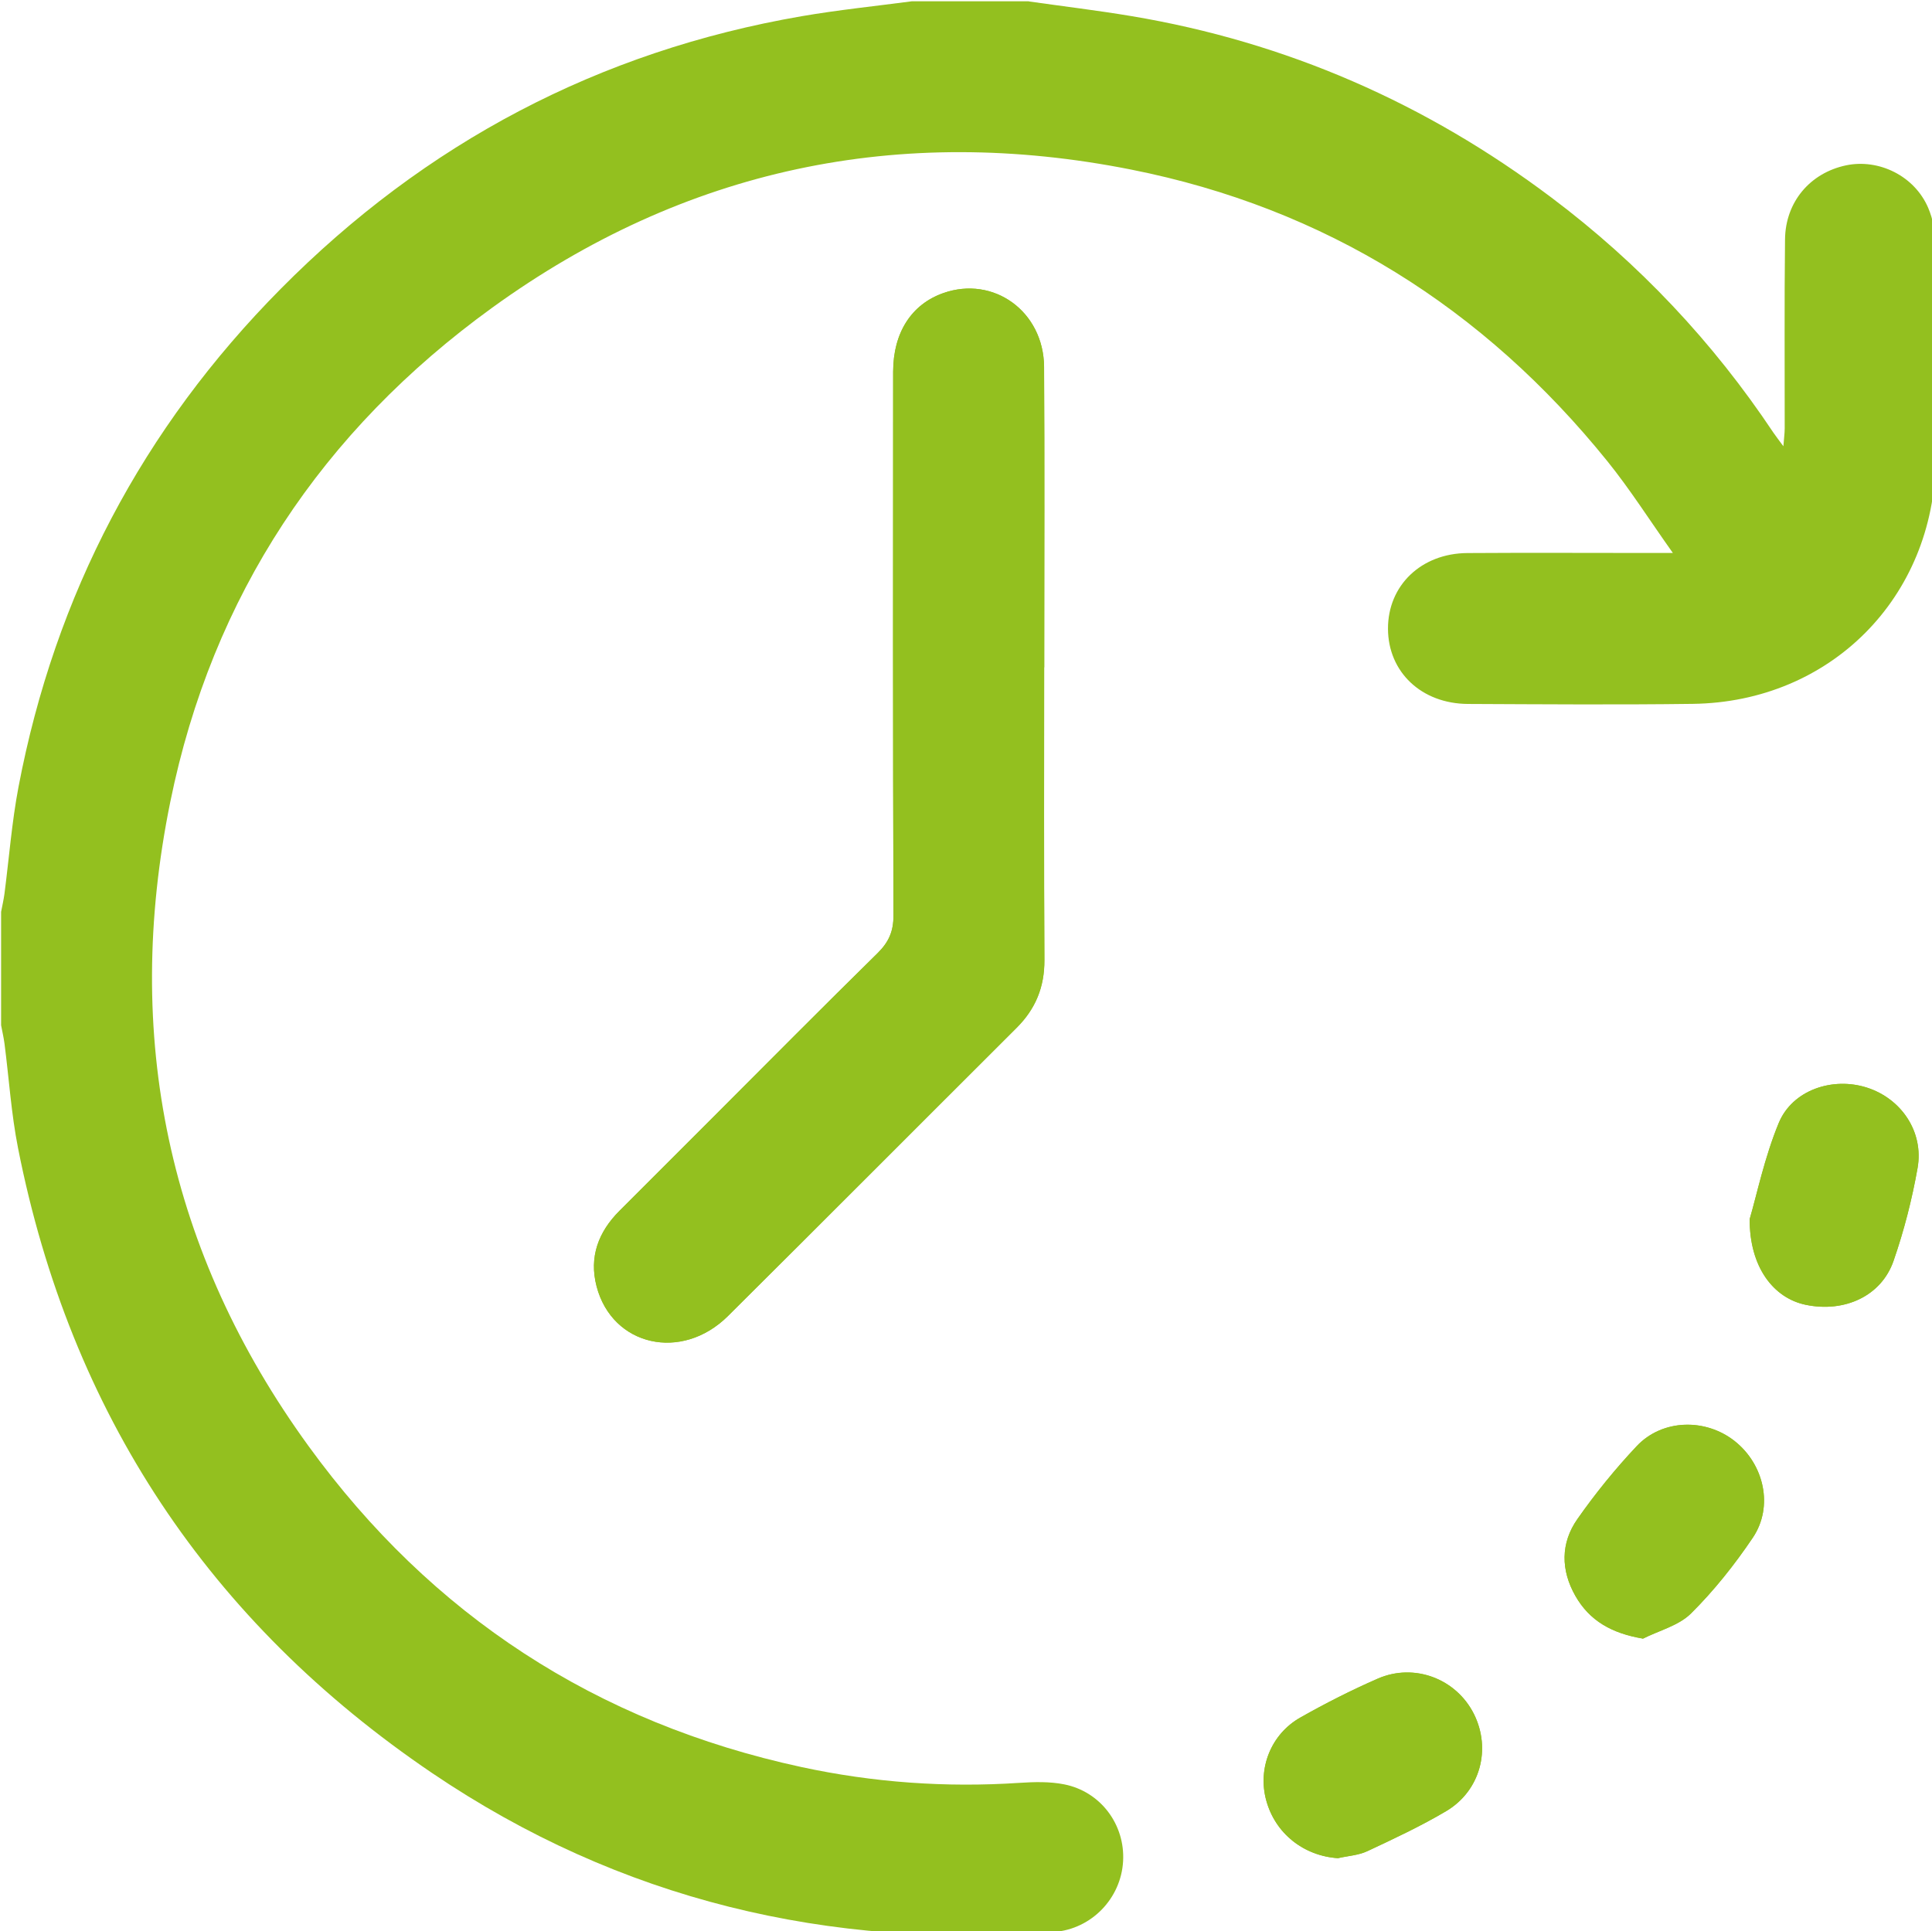 <?xml version="1.0" encoding="UTF-8" standalone="no"?>
<!-- Created with Inkscape (http://www.inkscape.org/) -->

<svg
   width="62.218mm"
   height="62.196mm"
   viewBox="0 0 62.218 62.196"
   version="1.1"
   id="svg5"
   xml:space="preserve"
   sodipodi:docname="clock.svg"
   inkscape:version="1.2.2 (b0a8486541, 2022-12-01)"
   xmlns:inkscape="http://www.inkscape.org/namespaces/inkscape"
   xmlns:sodipodi="http://sodipodi.sourceforge.net/DTD/sodipodi-0.dtd"
   xmlns="http://www.w3.org/2000/svg"
   xmlns:svg="http://www.w3.org/2000/svg"><sodipodi:namedview
     id="namedview7"
     pagecolor="#505050"
     bordercolor="#eeeeee"
     borderopacity="1"
     inkscape:showpageshadow="0"
     inkscape:pageopacity="0"
     inkscape:pagecheckerboard="0"
     inkscape:deskcolor="#505050"
     inkscape:document-units="mm"
     showgrid="false"
     inkscape:zoom="0.69931958"
     inkscape:cx="136.56131"
     inkscape:cy="110.82201"
     inkscape:window-width="1920"
     inkscape:window-height="1043"
     inkscape:window-x="0"
     inkscape:window-y="0"
     inkscape:window-maximized="1"
     inkscape:current-layer="layer1" /><defs
     id="defs2"><style
       id="style143">.cls-1{fill:#93c01f;}</style></defs><g
     inkscape:label="Layer 1"
     inkscape:groupmode="layer"
     id="layer1"
     transform="translate(-74.638,-117.78)"><g
       id="g169"
       transform="matrix(0.265,0,0,0.265,51.775,91.335)"><path
         class="cls-1"
         d="m 213.17,180.9 c 0,-0.54 0,-1.07 0,-1.61 0,-11.63 0.05,-23.26 -0.02,-34.89 -0.04,-6.75 -6.14,-11.14 -12.25,-8.98 -3.86,1.36 -6.08,4.81 -6.09,9.55 -0.01,22.04 -0.03,44.07 0.04,66.11 0,1.94 -0.59,3.24 -1.94,4.57 -6.71,6.59 -13.34,13.28 -19.99,19.94 -3.79,3.79 -7.57,7.57 -11.36,11.36 -2.57,2.57 -3.72,5.61 -2.79,9.19 1.9,7.27 10.35,9.19 15.97,3.6 11.72,-11.65 23.38,-23.37 35.08,-35.03 2.29,-2.29 3.38,-4.95 3.37,-8.22 -0.06,-11.86 -0.03,-23.72 -0.03,-35.58 z m 35.73,144.73 c 1.18,-0.27 2.46,-0.34 3.53,-0.84 3.25,-1.52 6.51,-3.05 9.59,-4.87 4.16,-2.47 5.49,-7.56 3.37,-11.81 -2.14,-4.27 -7.23,-6.23 -11.69,-4.29 -3.21,1.4 -6.36,3 -9.41,4.73 -3.58,2.03 -5.19,6.19 -4.14,10.05 1.1,4.04 4.56,6.77 8.75,7.04 z m 50.01,-77.71 c -0.04,5.85 2.88,9.65 6.83,10.46 4.71,0.97 9.17,-1.07 10.65,-5.34 1.27,-3.66 2.24,-7.46 2.92,-11.28 0.78,-4.4 -1.97,-8.44 -6.15,-9.78 -4.18,-1.34 -9.06,0.29 -10.72,4.3 -1.73,4.19 -2.66,8.71 -3.52,11.64 z m -13,51.03 c 1.99,-1 4.38,-1.59 5.87,-3.08 2.8,-2.78 5.3,-5.93 7.51,-9.21 2.53,-3.76 1.38,-8.88 -2.2,-11.72 -3.55,-2.81 -8.81,-2.69 -11.91,0.6 -2.61,2.77 -5.03,5.76 -7.22,8.88 -2.04,2.92 -2.02,6.2 -0.24,9.32 1.72,3.03 4.41,4.55 8.19,5.19 z"
         id="path147" /><path
         class="cls-1"
         d="m 211.33,99.97 c 4.15,0.59 8.31,1.09 12.44,1.78 18.83,3.15 35.82,10.6 51.05,22.06 10.61,7.98 19.6,17.51 26.97,28.57 0.3,0.44 0.63,0.86 1.21,1.65 0.07,-0.97 0.16,-1.58 0.16,-2.19 0.01,-7.65 -0.05,-15.31 0.04,-22.96 0.05,-4.56 3.06,-8.07 7.41,-8.99 4.01,-0.84 8.34,1.3 9.99,5.17 0.58,1.36 0.88,2.95 0.89,4.44 0.08,8.72 0.11,17.45 0.02,26.17 -0.17,16.74 -12.79,29.45 -29.52,29.67 -9.1,0.12 -18.21,0.05 -27.32,0.01 -5.66,-0.03 -9.7,-3.88 -9.72,-9.13 -0.02,-5.26 4.02,-9.17 9.64,-9.21 7.35,-0.05 14.69,-0.01 22.04,-0.01 0.75,0 1.5,0 2.94,0 -2.84,-4 -5.2,-7.73 -7.95,-11.14 -15.06,-18.67 -34.33,-30.77 -57.85,-35.45 -28.19,-5.61 -54.31,-0.14 -77.68,16.78 -20.67,14.96 -34.02,35 -39.12,60.06 -5.79,28.44 -0.29,54.76 16.81,78.31 14.94,20.58 34.99,33.62 59.9,39 8.72,1.88 17.55,2.51 26.46,1.92 1.81,-0.12 3.7,-0.17 5.46,0.18 4.44,0.88 7.41,4.9 7.16,9.34 -0.25,4.51 -3.82,8.24 -8.37,8.6 -27.39,2.15 -52.8,-3.88 -75.61,-19.32 -27.1,-18.36 -43.95,-43.75 -50.31,-75.94 -0.83,-4.19 -1.1,-8.48 -1.65,-12.73 -0.1,-0.74 -0.27,-1.47 -0.41,-2.21 0,-4.59 0,-9.18 0,-13.78 0.14,-0.73 0.31,-1.47 0.41,-2.21 0.56,-4.32 0.89,-8.68 1.7,-12.95 4.45,-23.41 15.11,-43.64 31.86,-60.55 17.56,-17.73 38.67,-28.9 63.33,-33.15 4.43,-0.76 8.91,-1.22 13.37,-1.81 4.74,0 9.49,0 14.23,0 z"
         id="path149" /><path
         class="cls-1"
         d="m 213.17,180.9 c 0,11.86 -0.04,23.72 0.03,35.58 0.02,3.27 -1.07,5.93 -3.37,8.22 -11.7,11.67 -23.36,23.39 -35.08,35.03 -5.62,5.59 -14.07,3.67 -15.97,-3.6 -0.94,-3.58 0.22,-6.62 2.79,-9.19 3.79,-3.79 7.57,-7.57 11.36,-11.36 6.65,-6.65 13.28,-13.34 19.99,-19.94 1.35,-1.33 1.94,-2.63 1.94,-4.57 -0.08,-22.04 -0.05,-44.07 -0.04,-66.11 0,-4.75 2.23,-8.19 6.09,-9.55 6.12,-2.16 12.21,2.24 12.25,8.98 0.07,11.63 0.02,23.26 0.02,34.89 0,0.54 0,1.07 0,1.61 z"
         id="path151" /><path
         class="cls-1"
         d="m 248.9,325.63 c -4.19,-0.27 -7.66,-3 -8.75,-7.04 -1.05,-3.85 0.56,-8.02 4.14,-10.05 3.05,-1.73 6.2,-3.32 9.41,-4.73 4.46,-1.95 9.55,0.02 11.69,4.29 2.13,4.25 0.79,9.34 -3.37,11.81 -3.08,1.83 -6.34,3.35 -9.59,4.87 -1.07,0.5 -2.35,0.57 -3.53,0.84 z"
         id="path153" /><path
         class="cls-1"
         d="m 298.91,247.92 c 0.86,-2.93 1.79,-7.45 3.52,-11.64 1.66,-4.01 6.55,-5.64 10.72,-4.3 4.18,1.34 6.93,5.38 6.15,9.78 -0.67,3.82 -1.65,7.62 -2.92,11.28 -1.48,4.27 -5.94,6.31 -10.65,5.34 -3.95,-0.81 -6.87,-4.61 -6.83,-10.46 z"
         id="path155" /><path
         class="cls-1"
         d="m 285.91,298.95 c -3.77,-0.64 -6.46,-2.16 -8.19,-5.19 -1.77,-3.12 -1.8,-6.41 0.24,-9.32 2.18,-3.12 4.61,-6.11 7.22,-8.88 3.11,-3.3 8.36,-3.42 11.91,-0.6 3.58,2.83 4.73,7.95 2.2,11.72 -2.21,3.28 -4.71,6.43 -7.51,9.21 -1.5,1.49 -3.89,2.08 -5.87,3.08 z"
         id="path157" /></g></g></svg>
